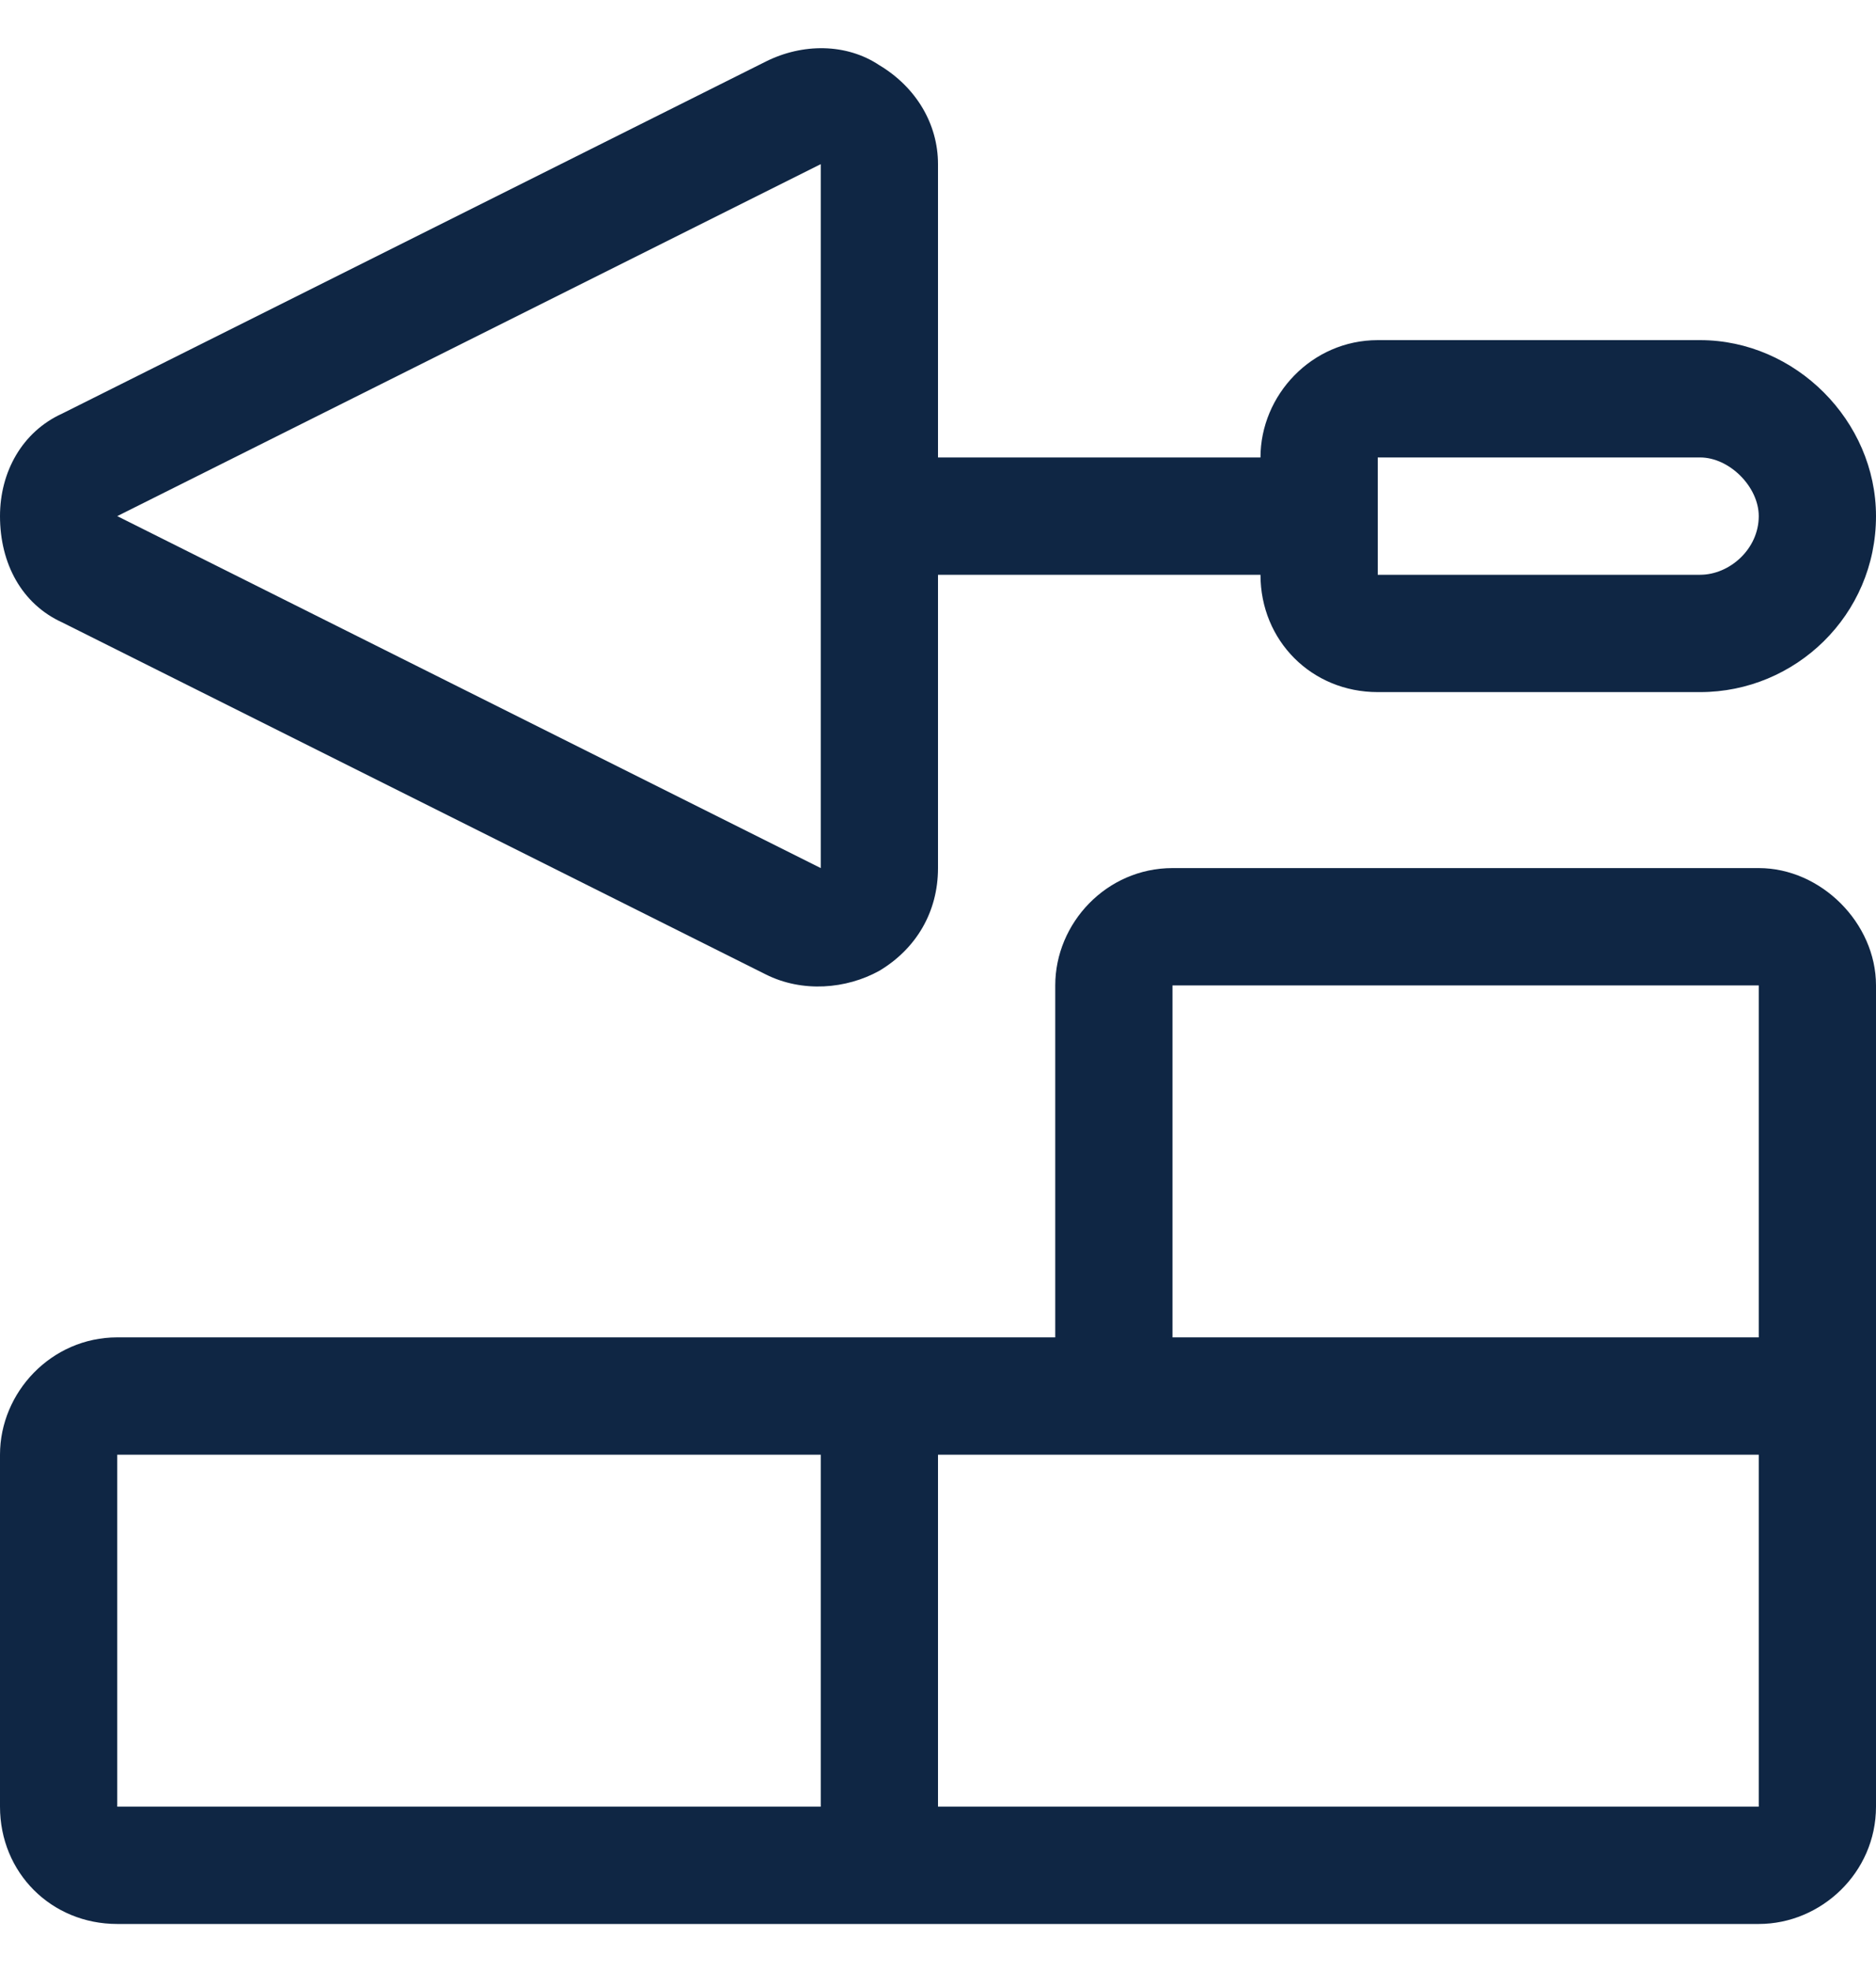 <svg width="20" height="21" viewBox="0 0 20 21" fill="none" xmlns="http://www.w3.org/2000/svg">
<path d="M1.25 5.499L8.75 9.249V1.749L1.25 5.499ZM10 1.749V4.874H13.438C13.438 4.21 13.984 3.624 14.688 3.624H18.125C19.141 3.624 20 4.484 20 5.499C20 6.554 19.141 7.374 18.125 7.374H14.688C13.984 7.374 13.438 6.827 13.438 6.124H10V9.249C10 9.718 9.766 10.109 9.375 10.343C9.023 10.538 8.555 10.578 8.164 10.382L0.664 6.632C0.234 6.437 0 6.007 0 5.499C0 5.031 0.234 4.601 0.664 4.406L8.164 0.656C8.555 0.46 9.023 0.46 9.375 0.695C9.766 0.929 10 1.32 10 1.749ZM18.125 4.874H14.688V6.124H18.125C18.438 6.124 18.75 5.851 18.75 5.499C18.75 5.187 18.438 4.874 18.125 4.874ZM11.25 15.499H10V19.249H18.75V15.812V15.499H12.5H11.875H11.25ZM8.75 15.499H1.25V19.249H8.75V15.499ZM18.75 14.249V10.499H12.5V14.249H18.75ZM11.25 10.499C11.25 9.835 11.797 9.249 12.5 9.249H18.75C19.414 9.249 20 9.835 20 10.499V15.499V15.812V19.249C20 19.953 19.414 20.499 18.75 20.499H1.25C0.547 20.499 0 19.953 0 19.249V15.499C0 14.835 0.547 14.249 1.25 14.249H10H11.25V12.999V10.499Z" fill="#0F2644"/>
</svg>
